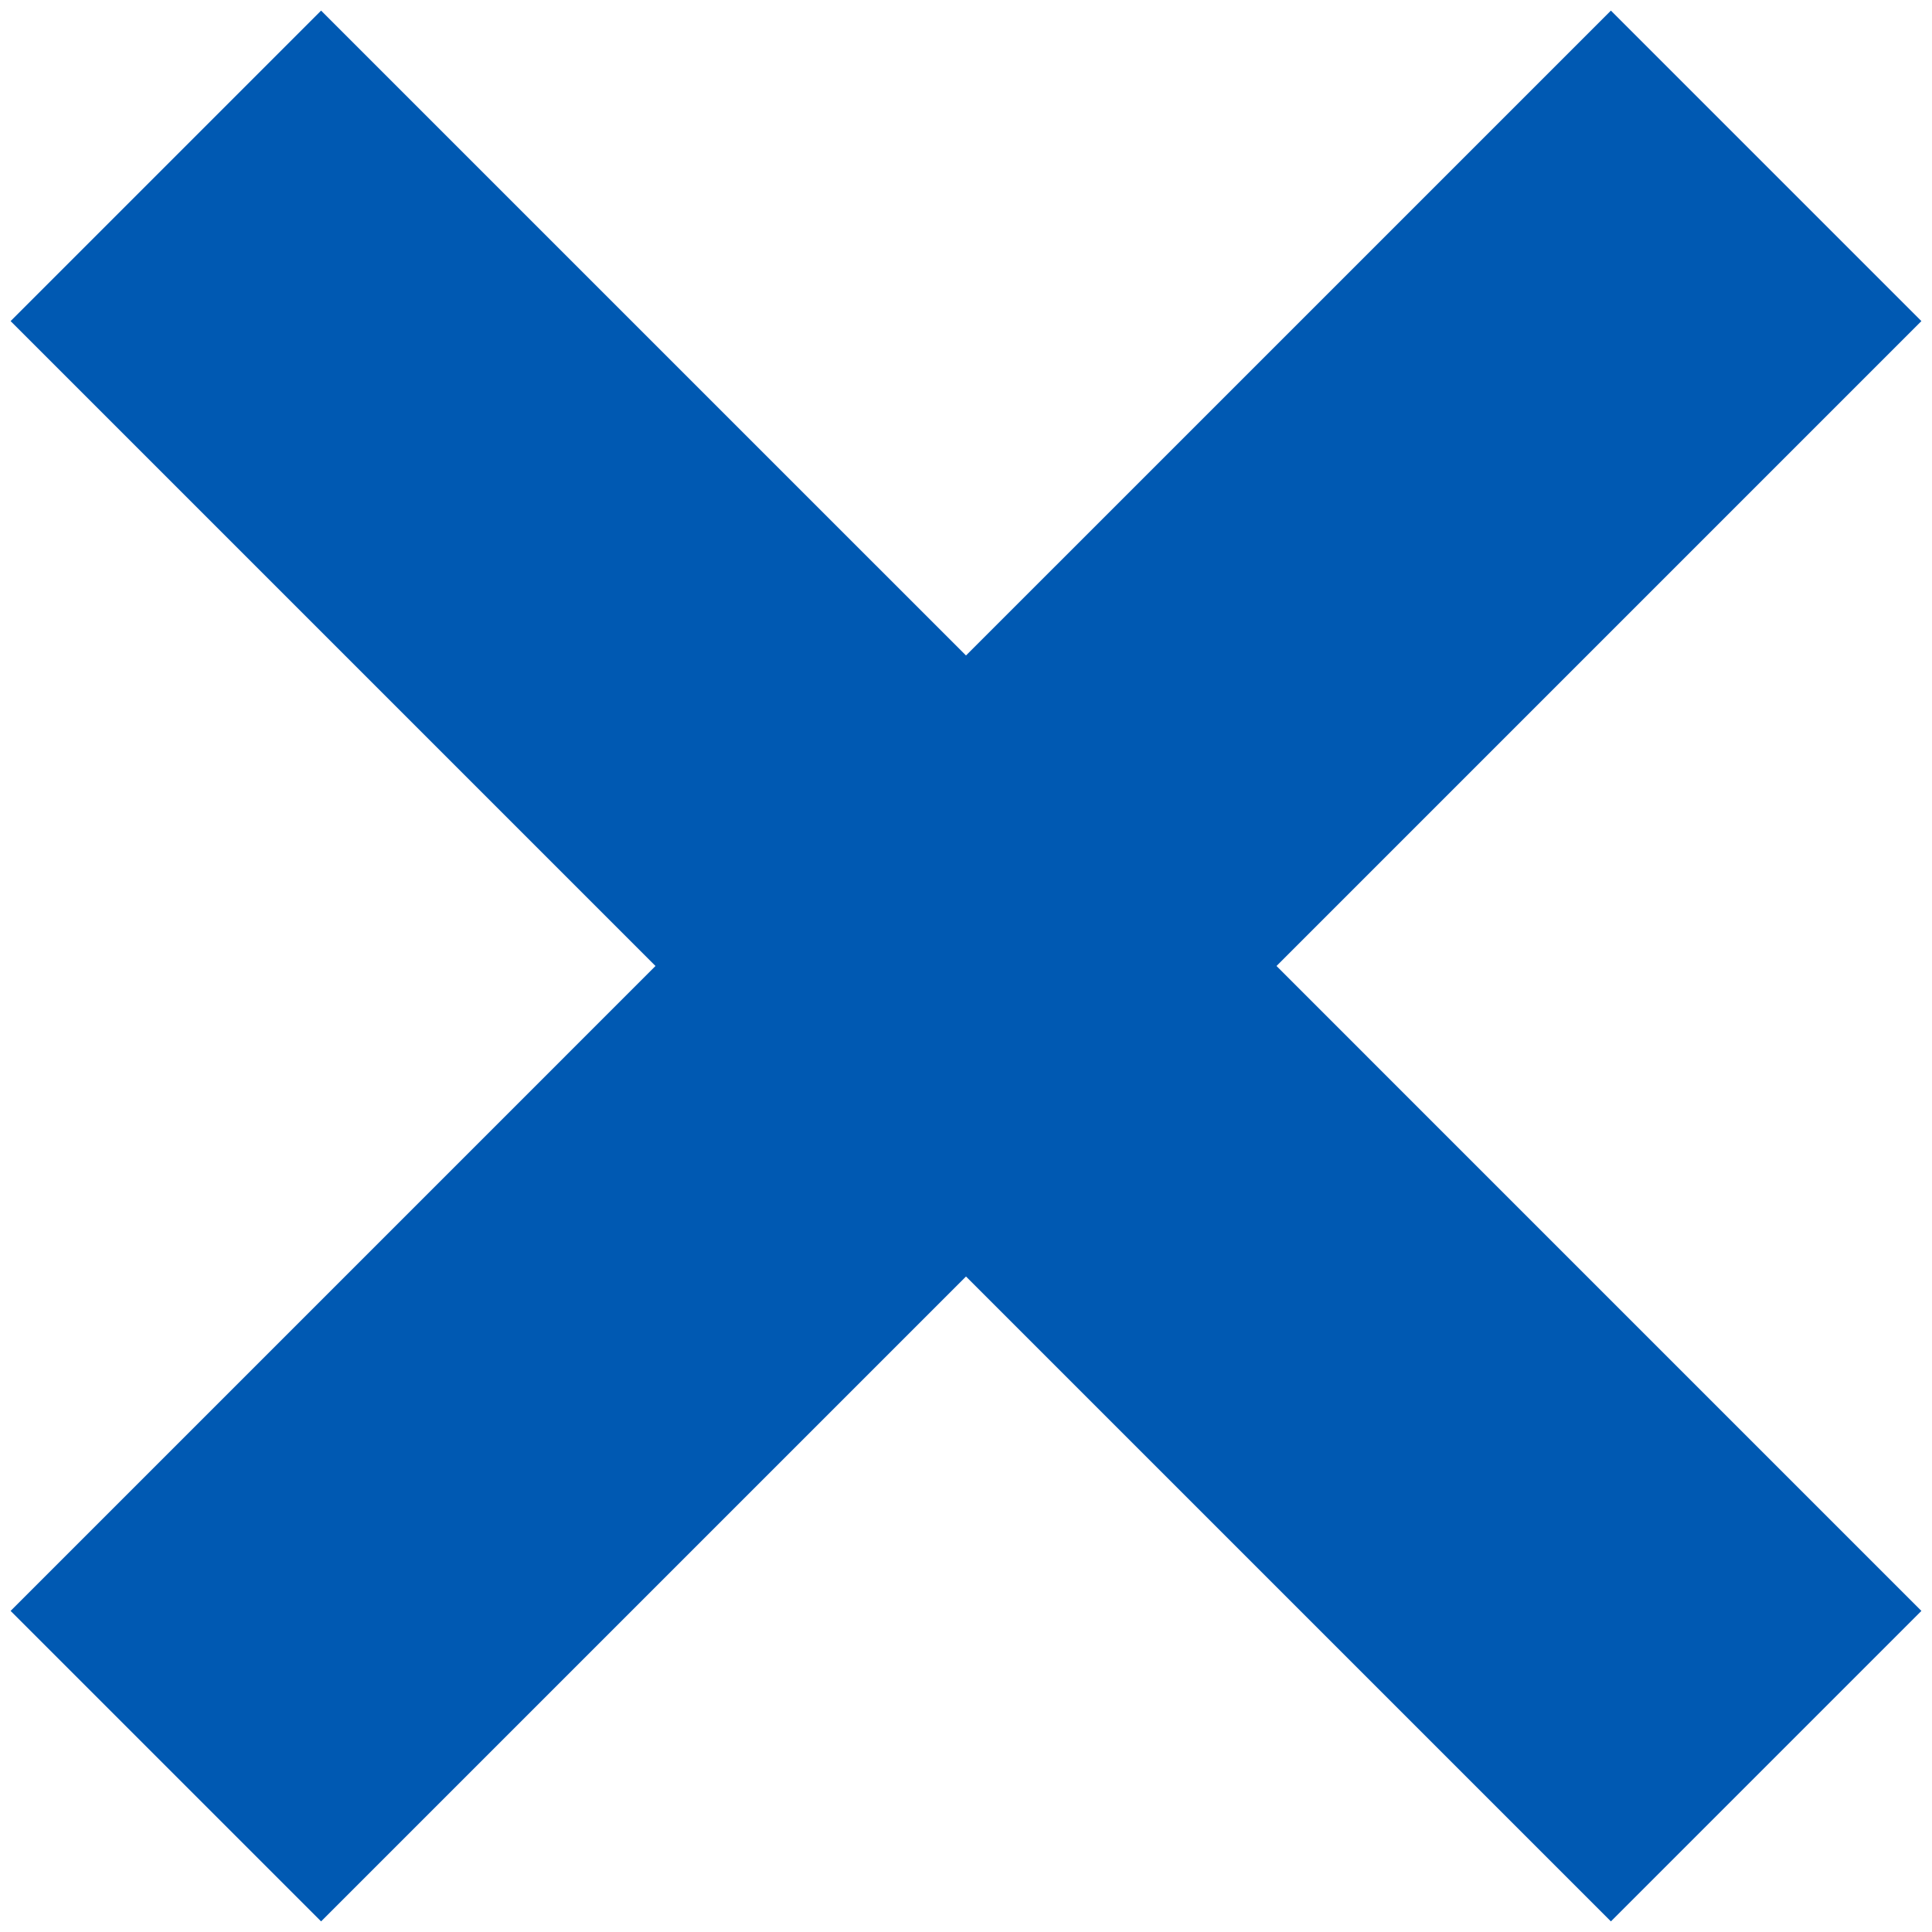 <?xml version="1.0" standalone="no"?>
<!-- Created by DUGA "https://duga.jp" Copyright (C) 2021 Apex Inc. -->
<!DOCTYPE svg PUBLIC "-//W3C//DTD SVG 1.1//EN" "http://www.w3.org/Graphics/SVG/1.1/DTD/svg11.dtd">
<svg viewBox="0 0 132 132" version="1.1" xmlns="http://www.w3.org/2000/svg" xmlns:xlink="http://www.w3.org/1999/xlink" xml:space="preserve" x="0px" y="0px">
	<path d="M 21.938 0.724 L 0.724 21.938 L 44.785 66 L 0.724 110.062 L 21.938 131.276 L 66 87.215 L 110.062 131.276 L 131.276 110.062 L 87.215 66 L 131.276 21.938 L 110.062 0.724 L 66 44.785 L 21.938 0.724 Z" fill="#0059b2"/>
</svg>